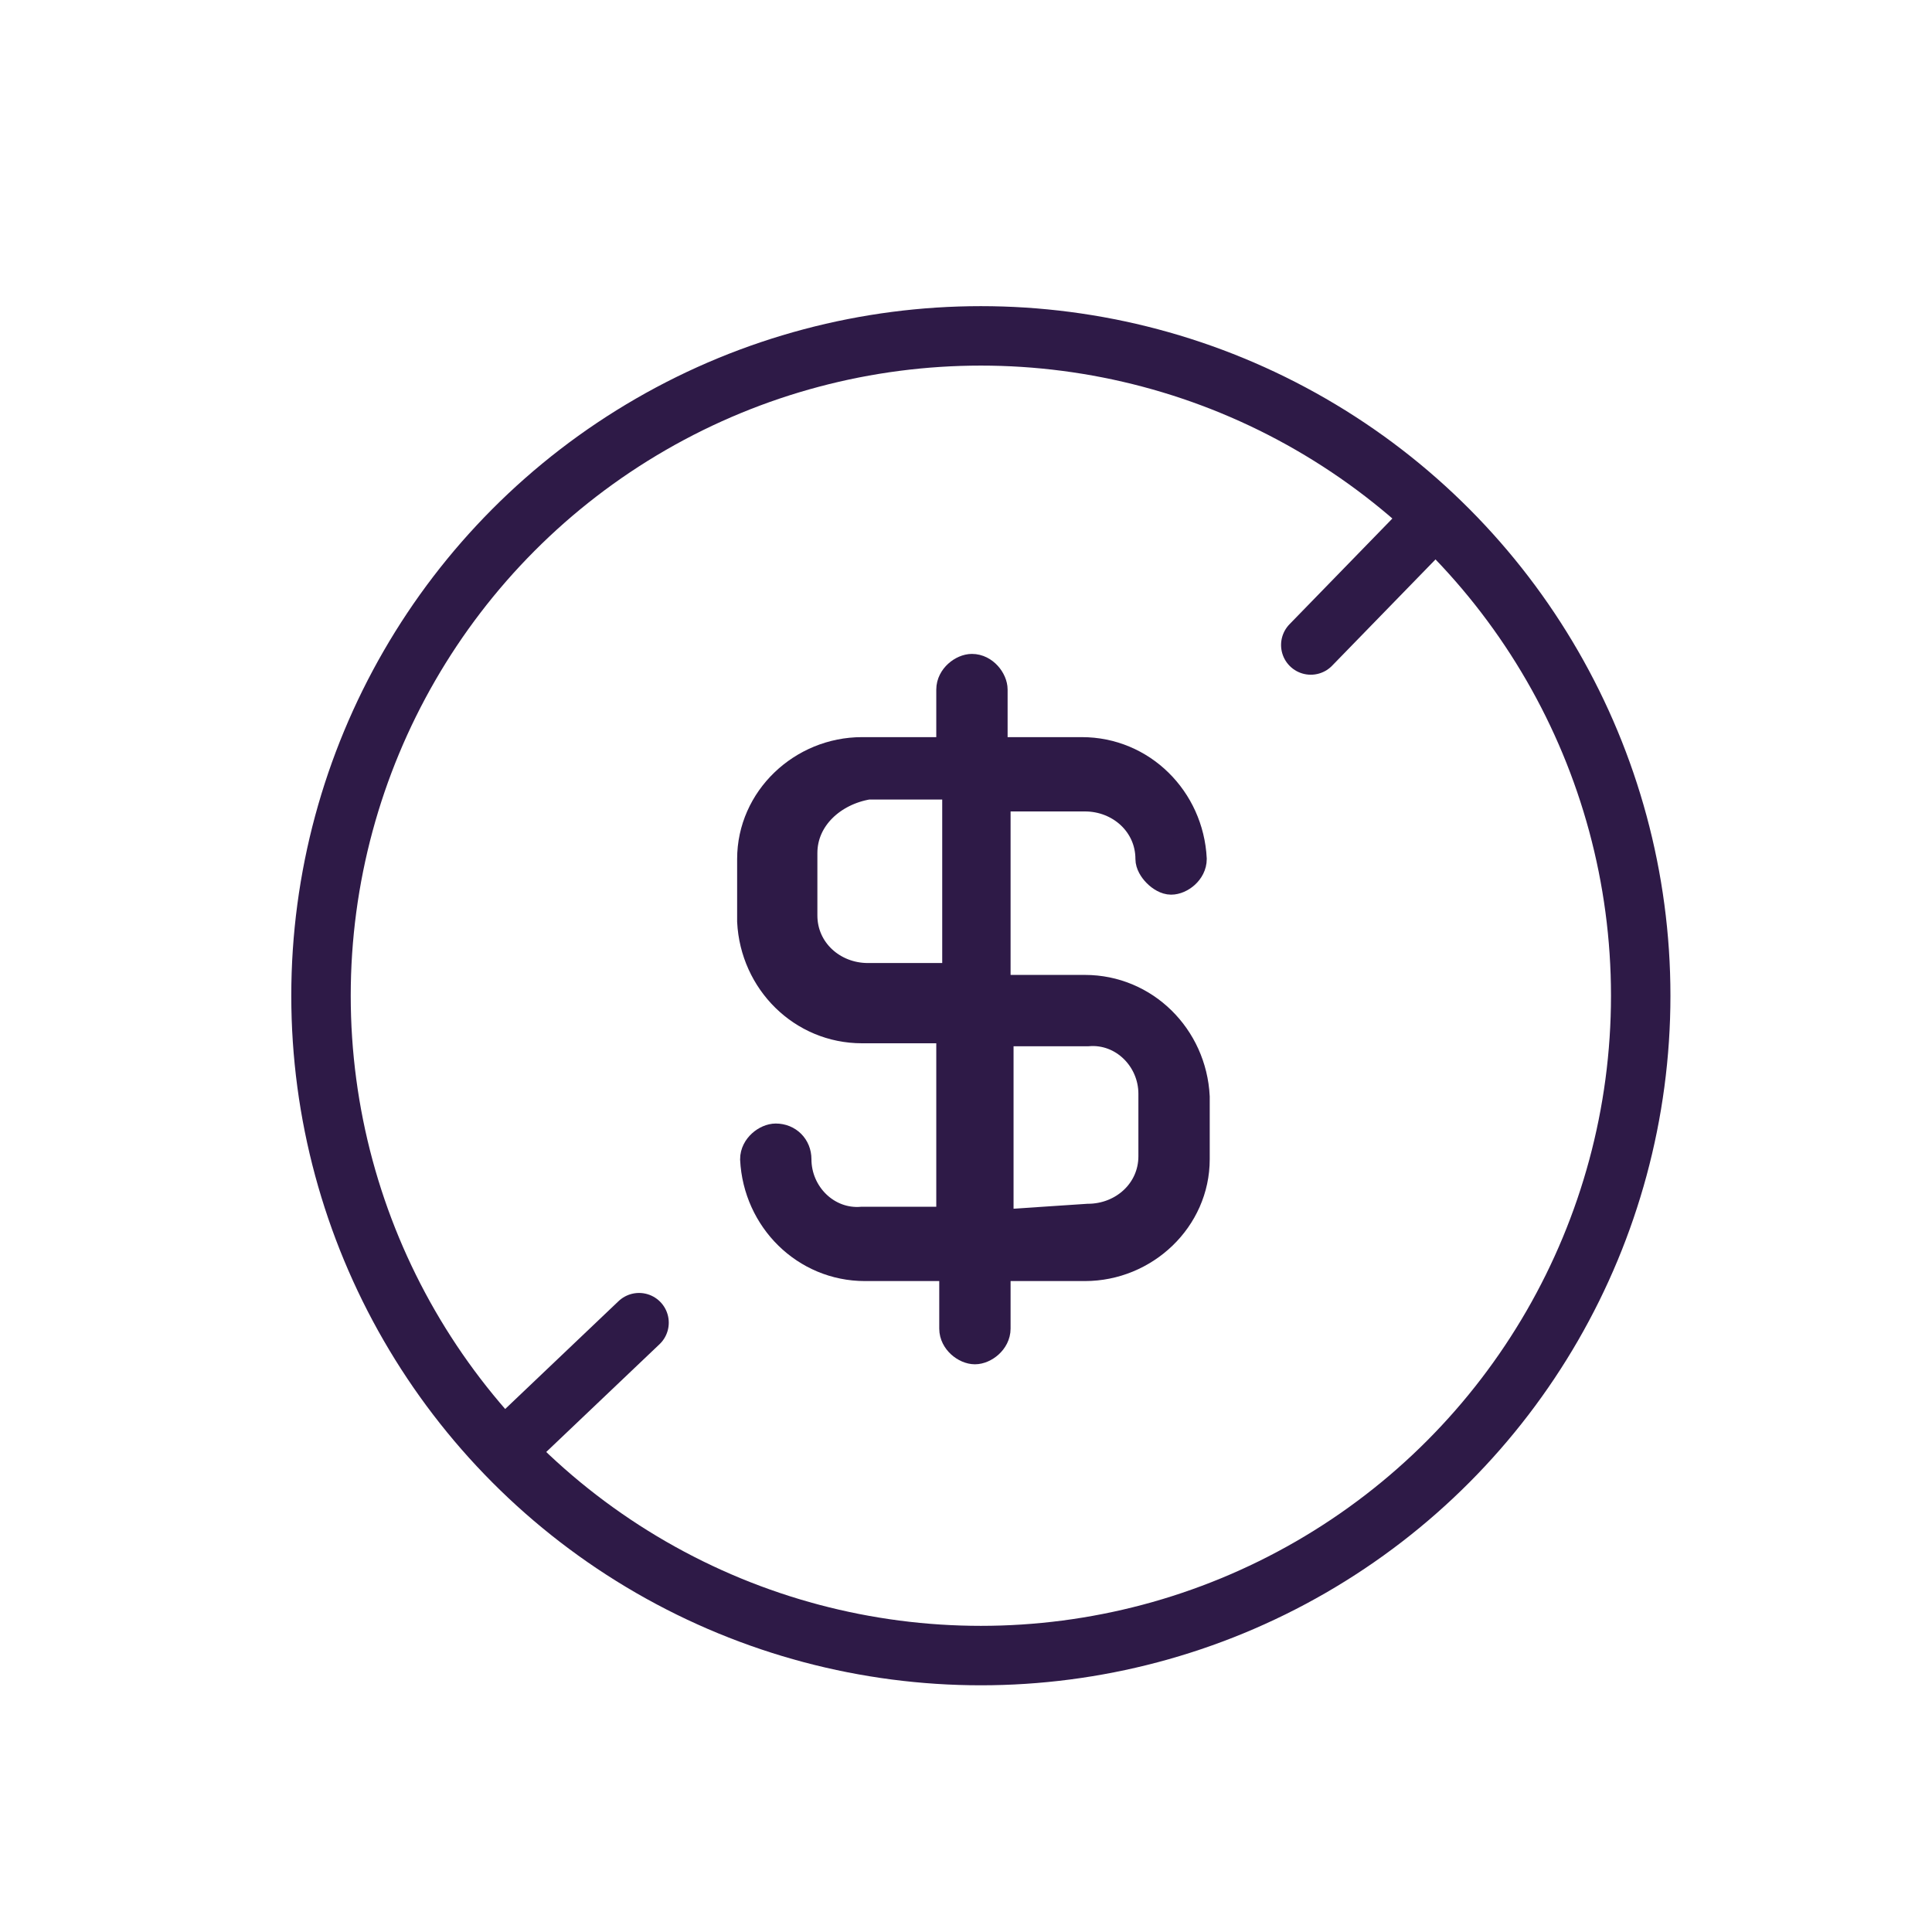 <svg class="no-fees-icon-65" xmlns="http://www.w3.org/2000/svg" xmlns:xlink="http://www.w3.org/1999/xlink" width="65" height="65" x="0px" y="0px"
	 viewBox="0 0 65 65" style="enable-background:new 0 0 65 65;" xml:space="preserve">
<style type="text/css">
	.st0{fill:none;}
	.st1{fill:none;stroke:#2E1A47;stroke-width:2;}
	.st2{fill:none;stroke:#2E1A47;stroke-width:2;stroke-linecap:round;}
	.st3{fill:#2E1A47;stroke:#2E1A47;stroke-miterlimit:10;}
</style>
<g id="Group_16286" transform="translate(-1633 -858)">
	<g id="Group_1806" transform="translate(1633 858)">
		<g id="Ellipse_82" transform="translate(0 0)">
			<circle class="st0" cx="33" cy="33.5" r="23.2"/>
			<circle class="st1" cx="33" cy="33.5" r="22.2"/>
		</g>
		<path id="Path_10406" class="st2" d="M17.4,48.4l4.1-3.9"/>
		<path id="Path_10407" class="st2" d="M44.1,21.7l3.6-3.7"/>
	</g>
	<path id="Union_92" class="st3" d="M1665.1,902.7v-2.1h-3c-2,0-3.6-1.6-3.7-3.6c0-0.4,0.4-0.7,0.7-0.7l0,0c0.4,0,0.7,0.3,0.7,0.7
		l0,0l0,0c0,1.2,1,2.2,2.2,2.1h3v-6.5h-3c-2,0-3.6-1.6-3.7-3.6v-2.1c0-2,1.7-3.6,3.7-3.6h3v-2.1c0-0.4,0.4-0.7,0.7-0.7
		c0.4,0,0.7,0.4,0.7,0.7v2.1h3c2,0,3.6,1.6,3.7,3.6c0,0.4-0.4,0.7-0.7,0.7s-0.7-0.4-0.7-0.7c0-1.2-1-2.1-2.2-2.1h-3v6.5h3
		c2,0,3.6,1.6,3.7,3.6v2.1c0,2-1.7,3.6-3.7,3.6h-3v2.1c0,0.4-0.4,0.7-0.7,0.7C1665.5,903.4,1665.1,903.1,1665.1,902.7L1665.1,902.7z
		 M1669.6,899c1.2,0,2.2-0.9,2.2-2.1v-2.1c0-1.2-1-2.2-2.2-2.1h-3v6.5L1669.6,899z M1660,886.7v2.1c0,1.2,1,2.1,2.2,2.1h3v-6.5h-3
		C1661,884.6,1660,885.5,1660,886.7z"/>
</g>
</svg>
